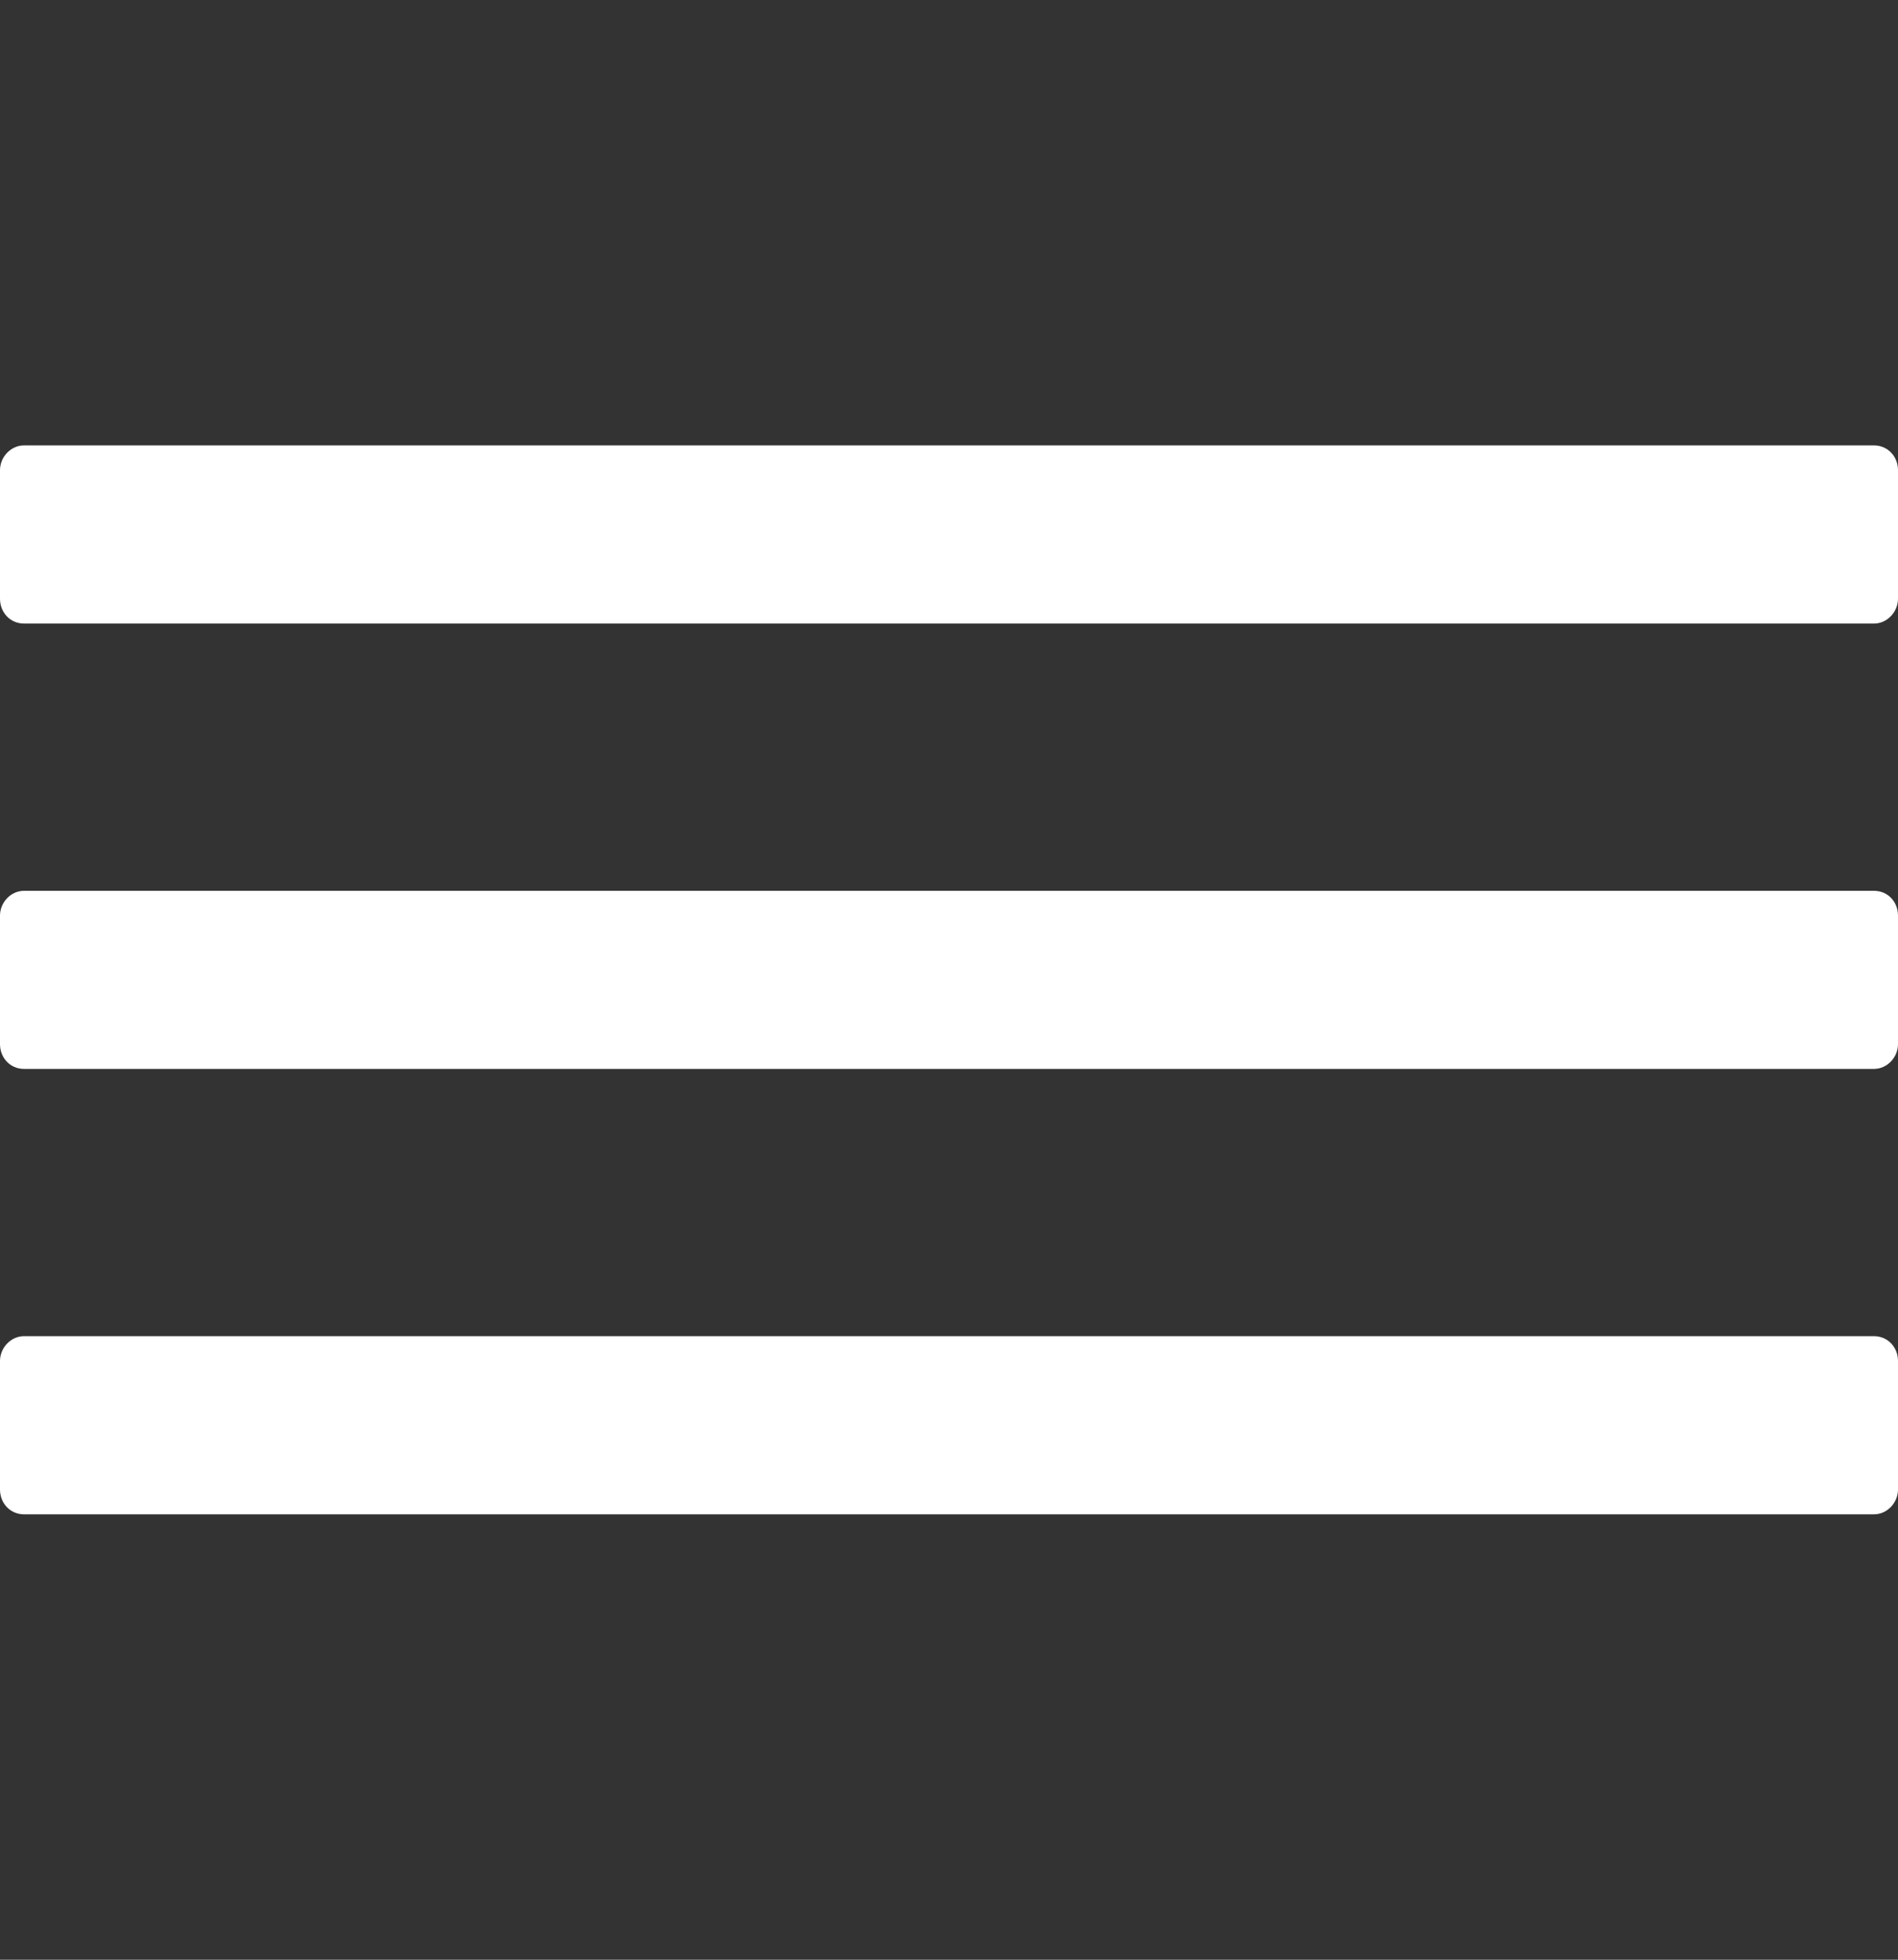 <?xml version="1.0" encoding="UTF-8"?> <svg xmlns="http://www.w3.org/2000/svg" width="31" height="32" viewBox="0 0 31 32" fill="none"><rect x="0" y="0" width="31" height="32" fill="#333333" stroke="none"/> <path d="M30.608 10.182C30.824 10.182 31 9.991 31 9.777V7.677C31 7.455 30.834 7.273 30.608 7.273H0.392C0.176 7.273 0 7.463 0 7.677V9.777C0 10 0.166 10.182 0.392 10.182H30.608Z" fill="white"></path> <path d="M0 17.05C0 17.273 0.166 17.454 0.392 17.454H30.608C30.824 17.454 31 17.264 31 17.05V14.95C31 14.726 30.834 14.546 30.608 14.546H0.392C0.176 14.546 0 14.736 0 14.95V17.05Z" fill="white"></path> <path d="M0 24.323C0 24.545 0.166 24.727 0.392 24.727H30.608C30.824 24.727 31 24.537 31 24.323V22.223C31 22 30.834 21.818 30.608 21.818H0.392C0.176 21.818 0 22.009 0 22.223V24.323Z" fill="white"></path> </svg> 